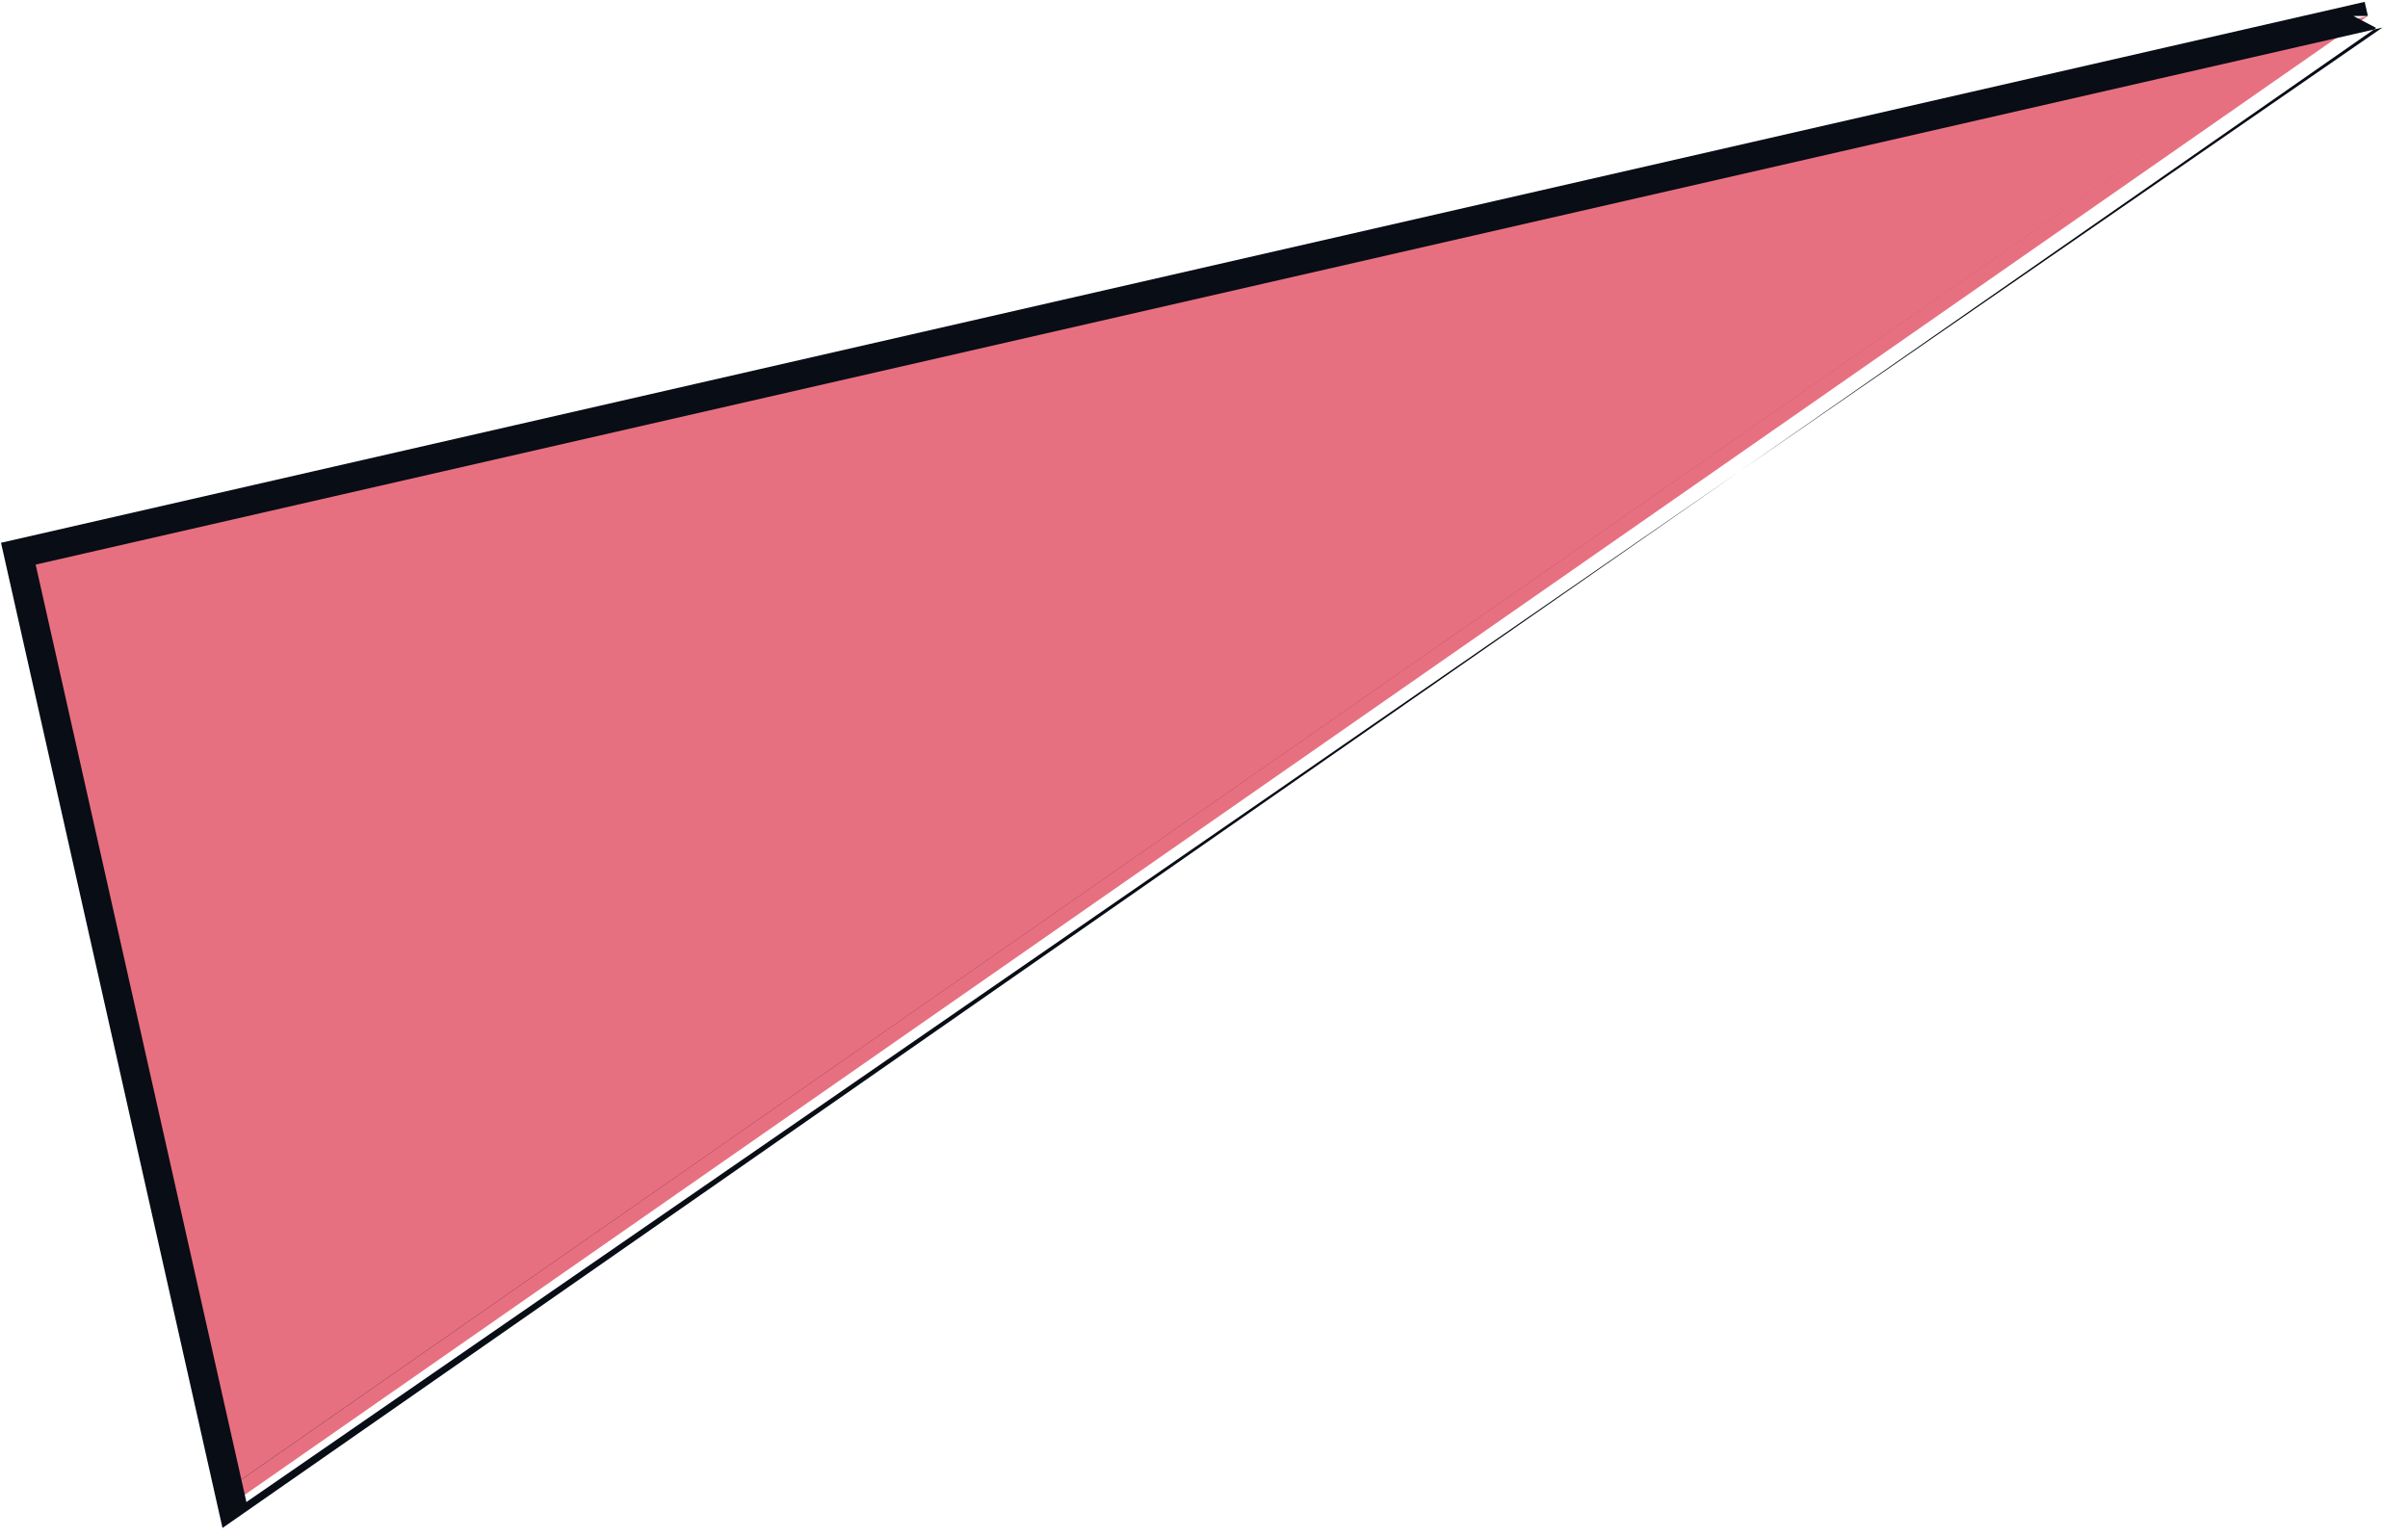 <?xml version="1.0" encoding="UTF-8"?> <svg xmlns="http://www.w3.org/2000/svg" width="83" height="53" viewBox="0 0 83 53" fill="none"><path fill-rule="evenodd" clip-rule="evenodd" d="M7.994 51.84C81.618 0.551 81.618 0.552 81.618 0.552L0.632 19.088L7.994 51.84Z" fill="#E77080" stroke="#080D16"></path></svg> 